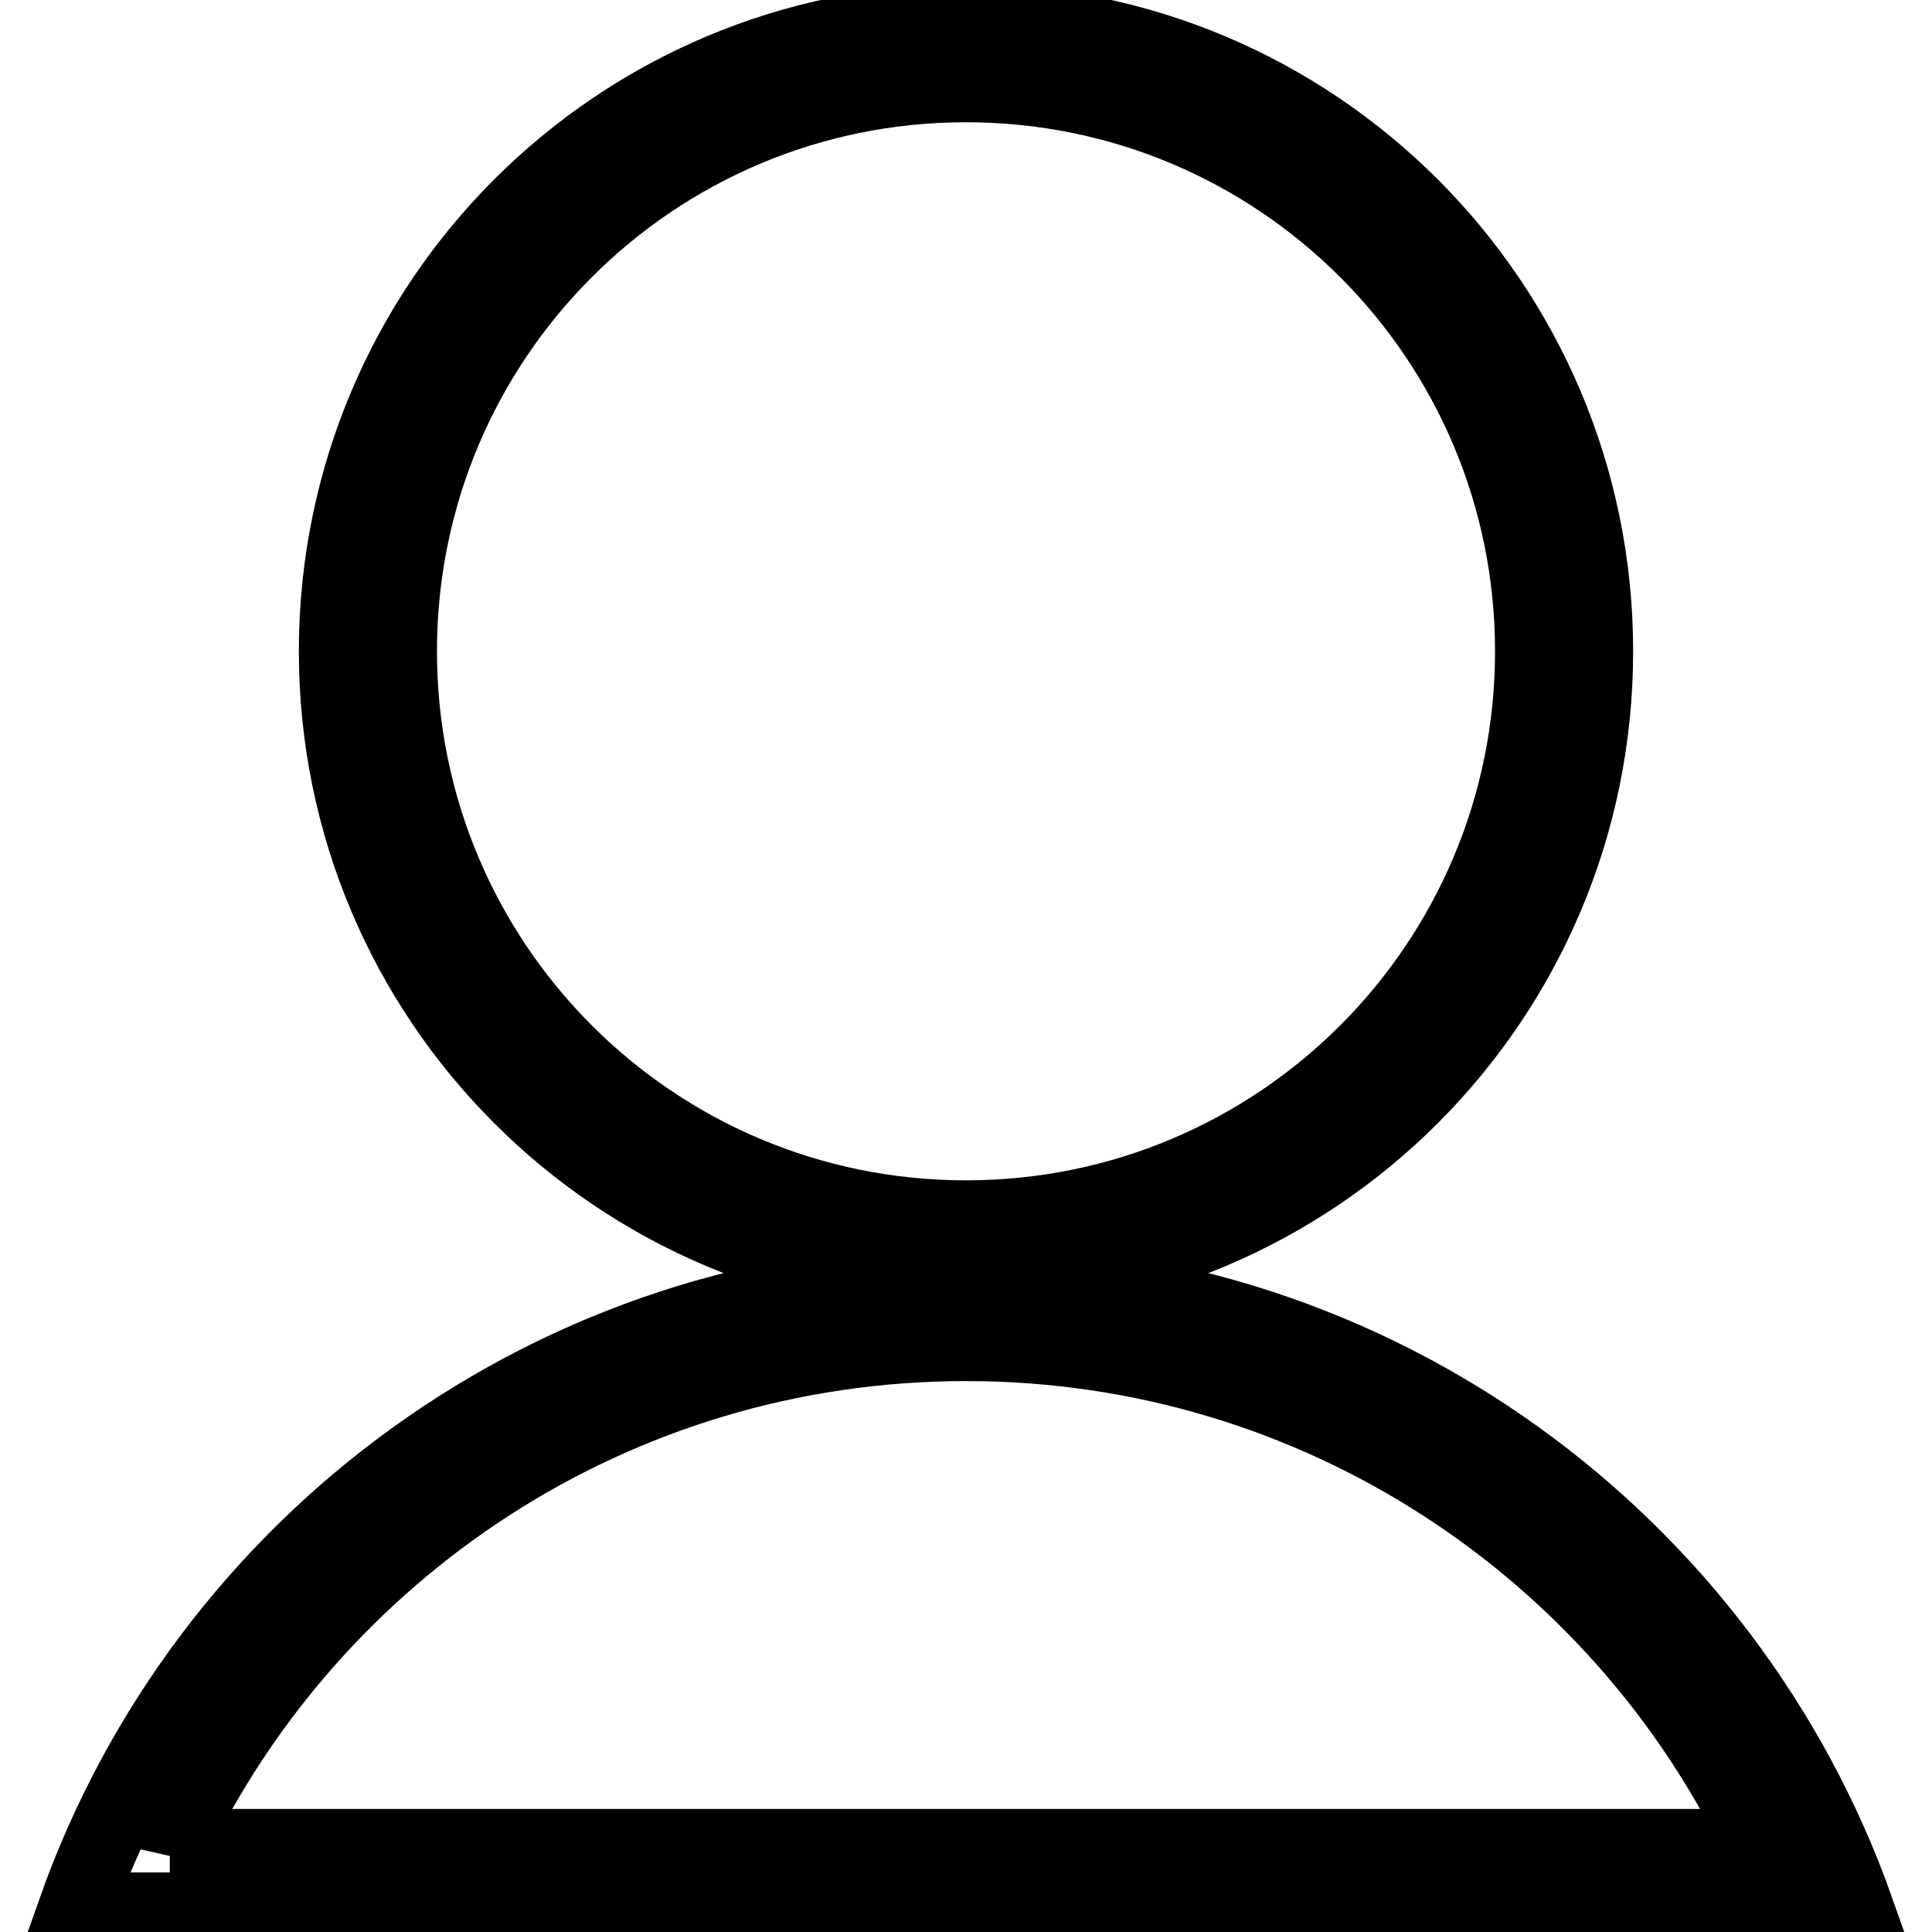 <?xml version="1.0" encoding="utf-8"?>
<!-- Svg Vector Icons : http://www.onlinewebfonts.com/icon -->
<!DOCTYPE svg PUBLIC "-//W3C//DTD SVG 1.1//EN" "http://www.w3.org/Graphics/SVG/1.1/DTD/svg11.dtd">
<svg version="1.1" xmlns="http://www.w3.org/2000/svg" xmlns:xlink="http://www.w3.org/1999/xlink" x="0px" y="0px" viewBox="0 0 256 256" enable-background="new 0 0 256 256" xml:space="preserve">
<g> <path stroke-width="10" fill-opacity="0" stroke="#000000"  d="M211.4,86.3c0-46.1-37.3-83.4-83.4-83.4S44.6,40.2,44.6,86.3c0,46.1,37.3,83.4,83.4,83.4 S211.4,132.4,211.4,86.3z M128,161.4c-41.5,0-75.1-33.6-75.1-75.1S86.5,11.2,128,11.2c41.5,0,75.1,33.6,75.1,75.1 S169.5,161.4,128,161.4z M128,169.7c-54.5,0-100.8,34.8-118,83.4l0,0h3.6h5.3h218.2h4h4.9C228.8,204.5,182.5,169.7,128,169.7z  M22.5,244.8C41.2,205.3,81.4,178,128,178s86.8,27.3,105.5,66.7H22.5z"/></g>
</svg>
